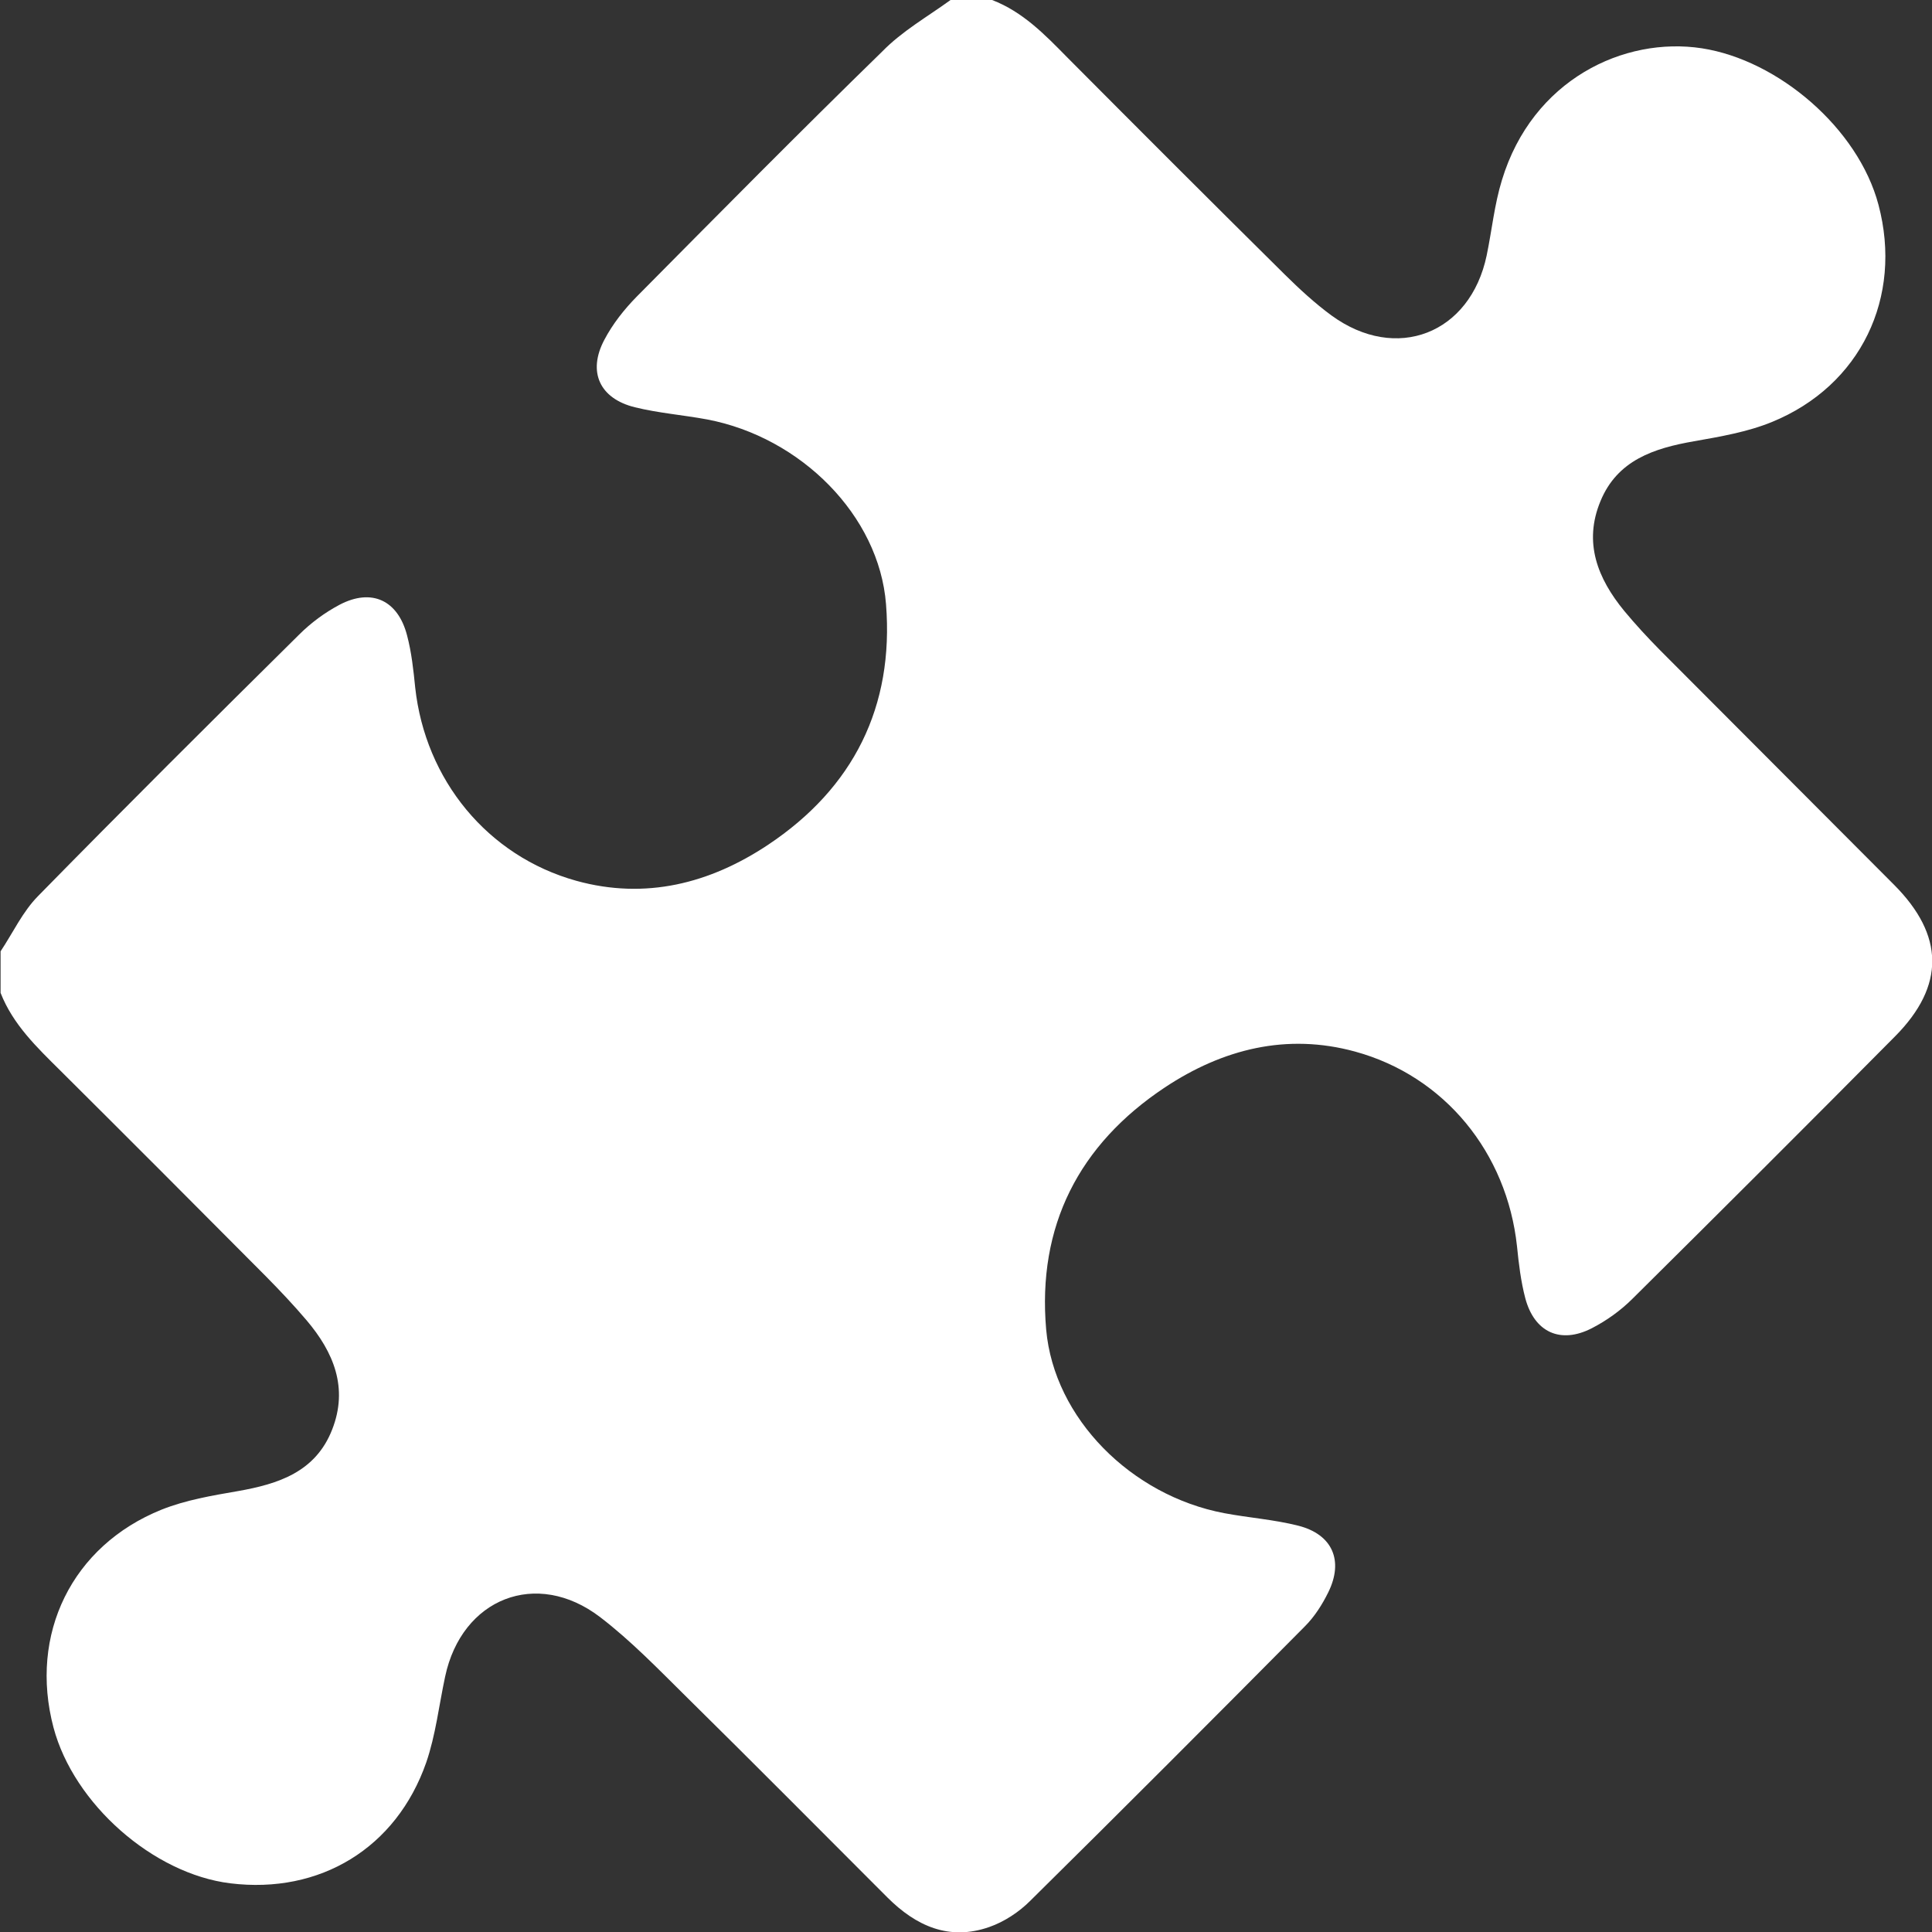 <?xml version="1.0" encoding="utf-8"?>
<!-- Generator: Adobe Illustrator 25.4.1, SVG Export Plug-In . SVG Version: 6.00 Build 0)  -->
<svg version="1.1" id="Layer_1" xmlns="http://www.w3.org/2000/svg" xmlns:xlink="http://www.w3.org/1999/xlink" x="0px" y="0px"
	 viewBox="0 0 100 100" style="enable-background:new 0 0 100 100;" xml:space="preserve">
<rect x="0" y="0" width="100" height="100" fill="#333333" stroke="none"/>
<style type="text/css">
	.st0{fill:#FFFFFF;}
</style>
<g id="ZDLAhA.tif">
	<g>
		<path class="st0" d="M49.2,0c0.72,0,1.43,0,2.15,0c1.59,0.61,2.73,1.79,3.89,2.97c3.74,3.76,7.49,7.51,11.26,11.24
			c0.76,0.75,1.56,1.49,2.42,2.12c3.35,2.44,7.18,0.95,8.03-3.11c0.27-1.3,0.4-2.64,0.79-3.9c1.58-5.2,6.32-7.44,10.35-6.82
			c3.95,0.61,8.09,4.14,9.14,8.1c1.27,4.79-0.92,9.36-5.51,11.24c-1.27,0.52-2.68,0.76-4.04,1c-2.07,0.36-3.97,0.98-4.84,3.1
			c-0.89,2.14-0.15,4,1.23,5.68c0.58,0.7,1.2,1.37,1.84,2.02c4.04,4.06,8.09,8.1,12.13,12.16c2.6,2.61,2.64,5.22,0.06,7.83
			c-4.51,4.55-9.05,9.08-13.6,13.59c-0.61,0.61-1.35,1.14-2.11,1.53c-1.62,0.83-2.97,0.21-3.44-1.55c-0.23-0.87-0.34-1.79-0.43-2.69
			c-0.52-4.84-3.74-8.81-8.38-10.08c-3.54-0.97-6.85-0.13-9.84,1.85c-4.46,2.96-6.62,7.19-6.15,12.54c0.41,4.6,4.41,8.59,9.21,9.5
			c1.27,0.24,2.58,0.33,3.84,0.65c1.77,0.45,2.36,1.81,1.55,3.45c-0.31,0.63-0.71,1.26-1.21,1.76c-4.72,4.76-9.45,9.5-14.22,14.21
			c-0.58,0.58-1.34,1.08-2.11,1.35c-2.08,0.73-3.8-0.05-5.28-1.53c-3.45-3.45-6.89-6.92-10.36-10.34c-1.46-1.44-2.89-2.93-4.51-4.17
			c-3.29-2.51-7.16-0.97-8.02,3.08c-0.32,1.49-0.49,3.03-0.98,4.45c-1.55,4.43-5.5,6.82-10.14,6.25c-3.99-0.49-8.1-4.11-9.15-8.06
			c-1.28-4.83,0.95-9.41,5.59-11.28c1.25-0.5,2.62-0.73,3.95-0.96c2.1-0.37,4.02-0.99,4.88-3.18c0.85-2.16,0.08-4.01-1.32-5.66
			c-0.67-0.79-1.39-1.55-2.12-2.29c-3.53-3.55-7.07-7.1-10.62-10.63c-1.22-1.21-2.46-2.39-3.1-4.03c0-0.72,0-1.43,0-2.15
			c0.64-0.96,1.14-2.05,1.94-2.86c4.46-4.55,8.98-9.05,13.51-13.53c0.61-0.61,1.34-1.15,2.1-1.55c1.66-0.87,3.02-0.23,3.49,1.59
			c0.23,0.87,0.33,1.79,0.42,2.69c0.52,4.78,3.74,8.73,8.34,10.01c3.58,0.99,6.91,0.14,9.92-1.86c4.43-2.95,6.53-7.16,6.11-12.46
			c-0.36-4.59-4.41-8.64-9.26-9.56c-1.24-0.23-2.52-0.33-3.74-0.63c-1.82-0.45-2.46-1.83-1.58-3.49c0.43-0.82,1.03-1.58,1.68-2.24
			c4.21-4.25,8.42-8.51,12.7-12.68C46.69,1.61,48,0.87,49.2,0z"/>
	</g>
</g>
</svg>
